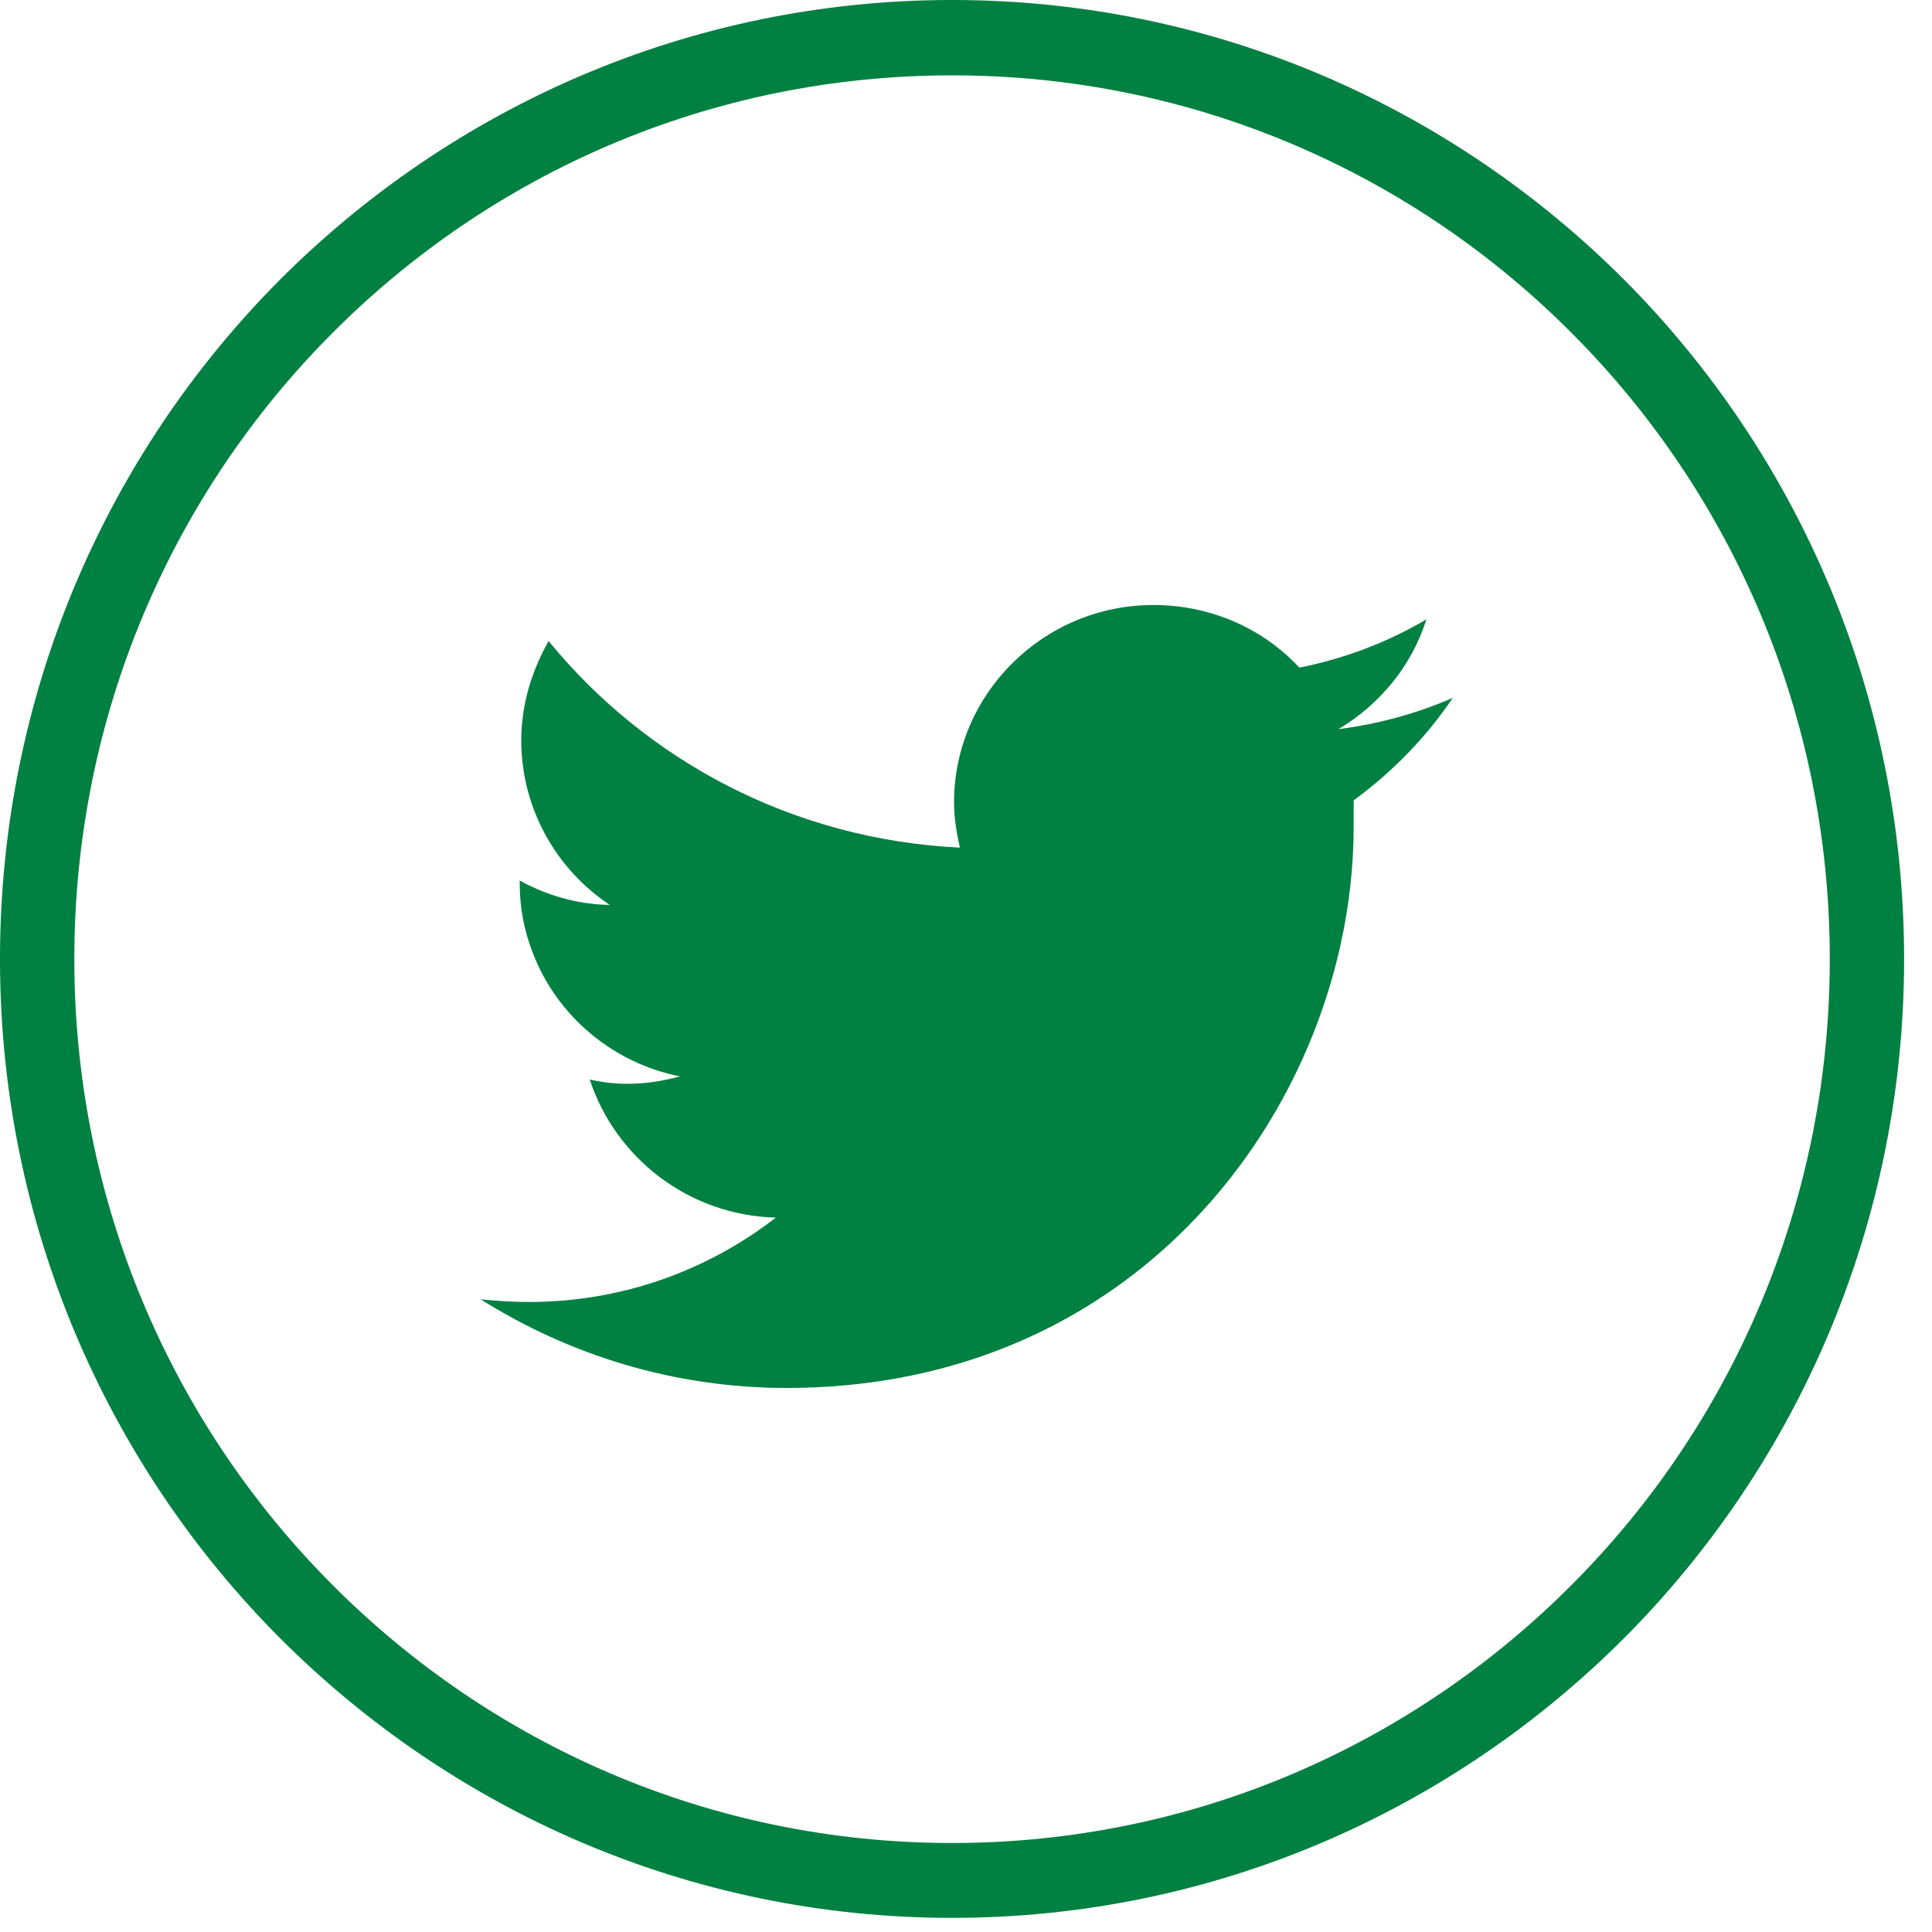 <svg width="32" height="32" viewBox="0 0 32 32" fill="none" xmlns="http://www.w3.org/2000/svg">
<path fill-rule="evenodd" clip-rule="evenodd" d="M26.046 5.53C23.418 2.883 19.786 1.248 15.769 1.248C11.752 1.248 8.12 2.883 5.492 5.53C2.856 8.177 1.231 11.843 1.231 15.887C1.231 19.923 2.856 23.589 5.492 26.236C8.12 28.882 11.752 30.526 15.769 30.526C19.786 30.526 23.418 28.882 26.046 26.236C28.683 23.589 30.307 19.923 30.307 15.887C30.307 11.843 28.683 8.177 26.046 5.53ZM15.769 0C20.126 0 24.064 1.784 26.919 4.651C29.774 7.526 31.538 11.5 31.538 15.887C31.538 20.265 29.774 24.24 26.919 27.114C24.064 29.981 20.126 31.766 15.769 31.766C11.412 31.766 7.474 29.981 4.619 27.114C1.764 24.24 0 20.265 0 15.887C0 11.5 1.764 7.526 4.619 4.651C7.474 1.784 11.412 0 15.769 0Z" fill="#008041"/>
<path fill-rule="evenodd" clip-rule="evenodd" d="M24.062 11.559C23.477 11.815 22.84 11.99 22.168 12.078C22.857 11.665 23.381 11.032 23.626 10.258C22.988 10.636 22.272 10.909 21.521 11.058C20.927 10.416 20.063 10.021 19.103 10.021C17.287 10.021 15.802 11.489 15.802 13.291C15.802 13.555 15.846 13.801 15.898 14.039C13.148 13.907 10.712 12.606 9.087 10.618C8.808 11.111 8.634 11.665 8.634 12.263C8.634 13.406 9.227 14.408 10.1 14.989C9.559 14.979 9.052 14.83 8.608 14.584C8.608 14.601 8.608 14.61 8.608 14.628C8.608 15.05 8.686 15.437 8.834 15.806C9.236 16.835 10.153 17.608 11.262 17.828C10.973 17.907 10.694 17.951 10.389 17.951C10.179 17.951 9.97 17.925 9.768 17.881C10.197 19.182 11.41 20.132 12.851 20.167C11.716 21.046 10.301 21.565 8.756 21.565C8.485 21.565 8.232 21.547 7.961 21.521C9.428 22.444 11.166 22.989 13.026 22.989C18.186 22.989 21.373 19.393 22.202 15.656C22.351 14.989 22.421 14.329 22.421 13.678C22.421 13.537 22.421 13.388 22.421 13.256C23.058 12.79 23.626 12.21 24.062 11.559Z" fill="#008041"/>
</svg>
